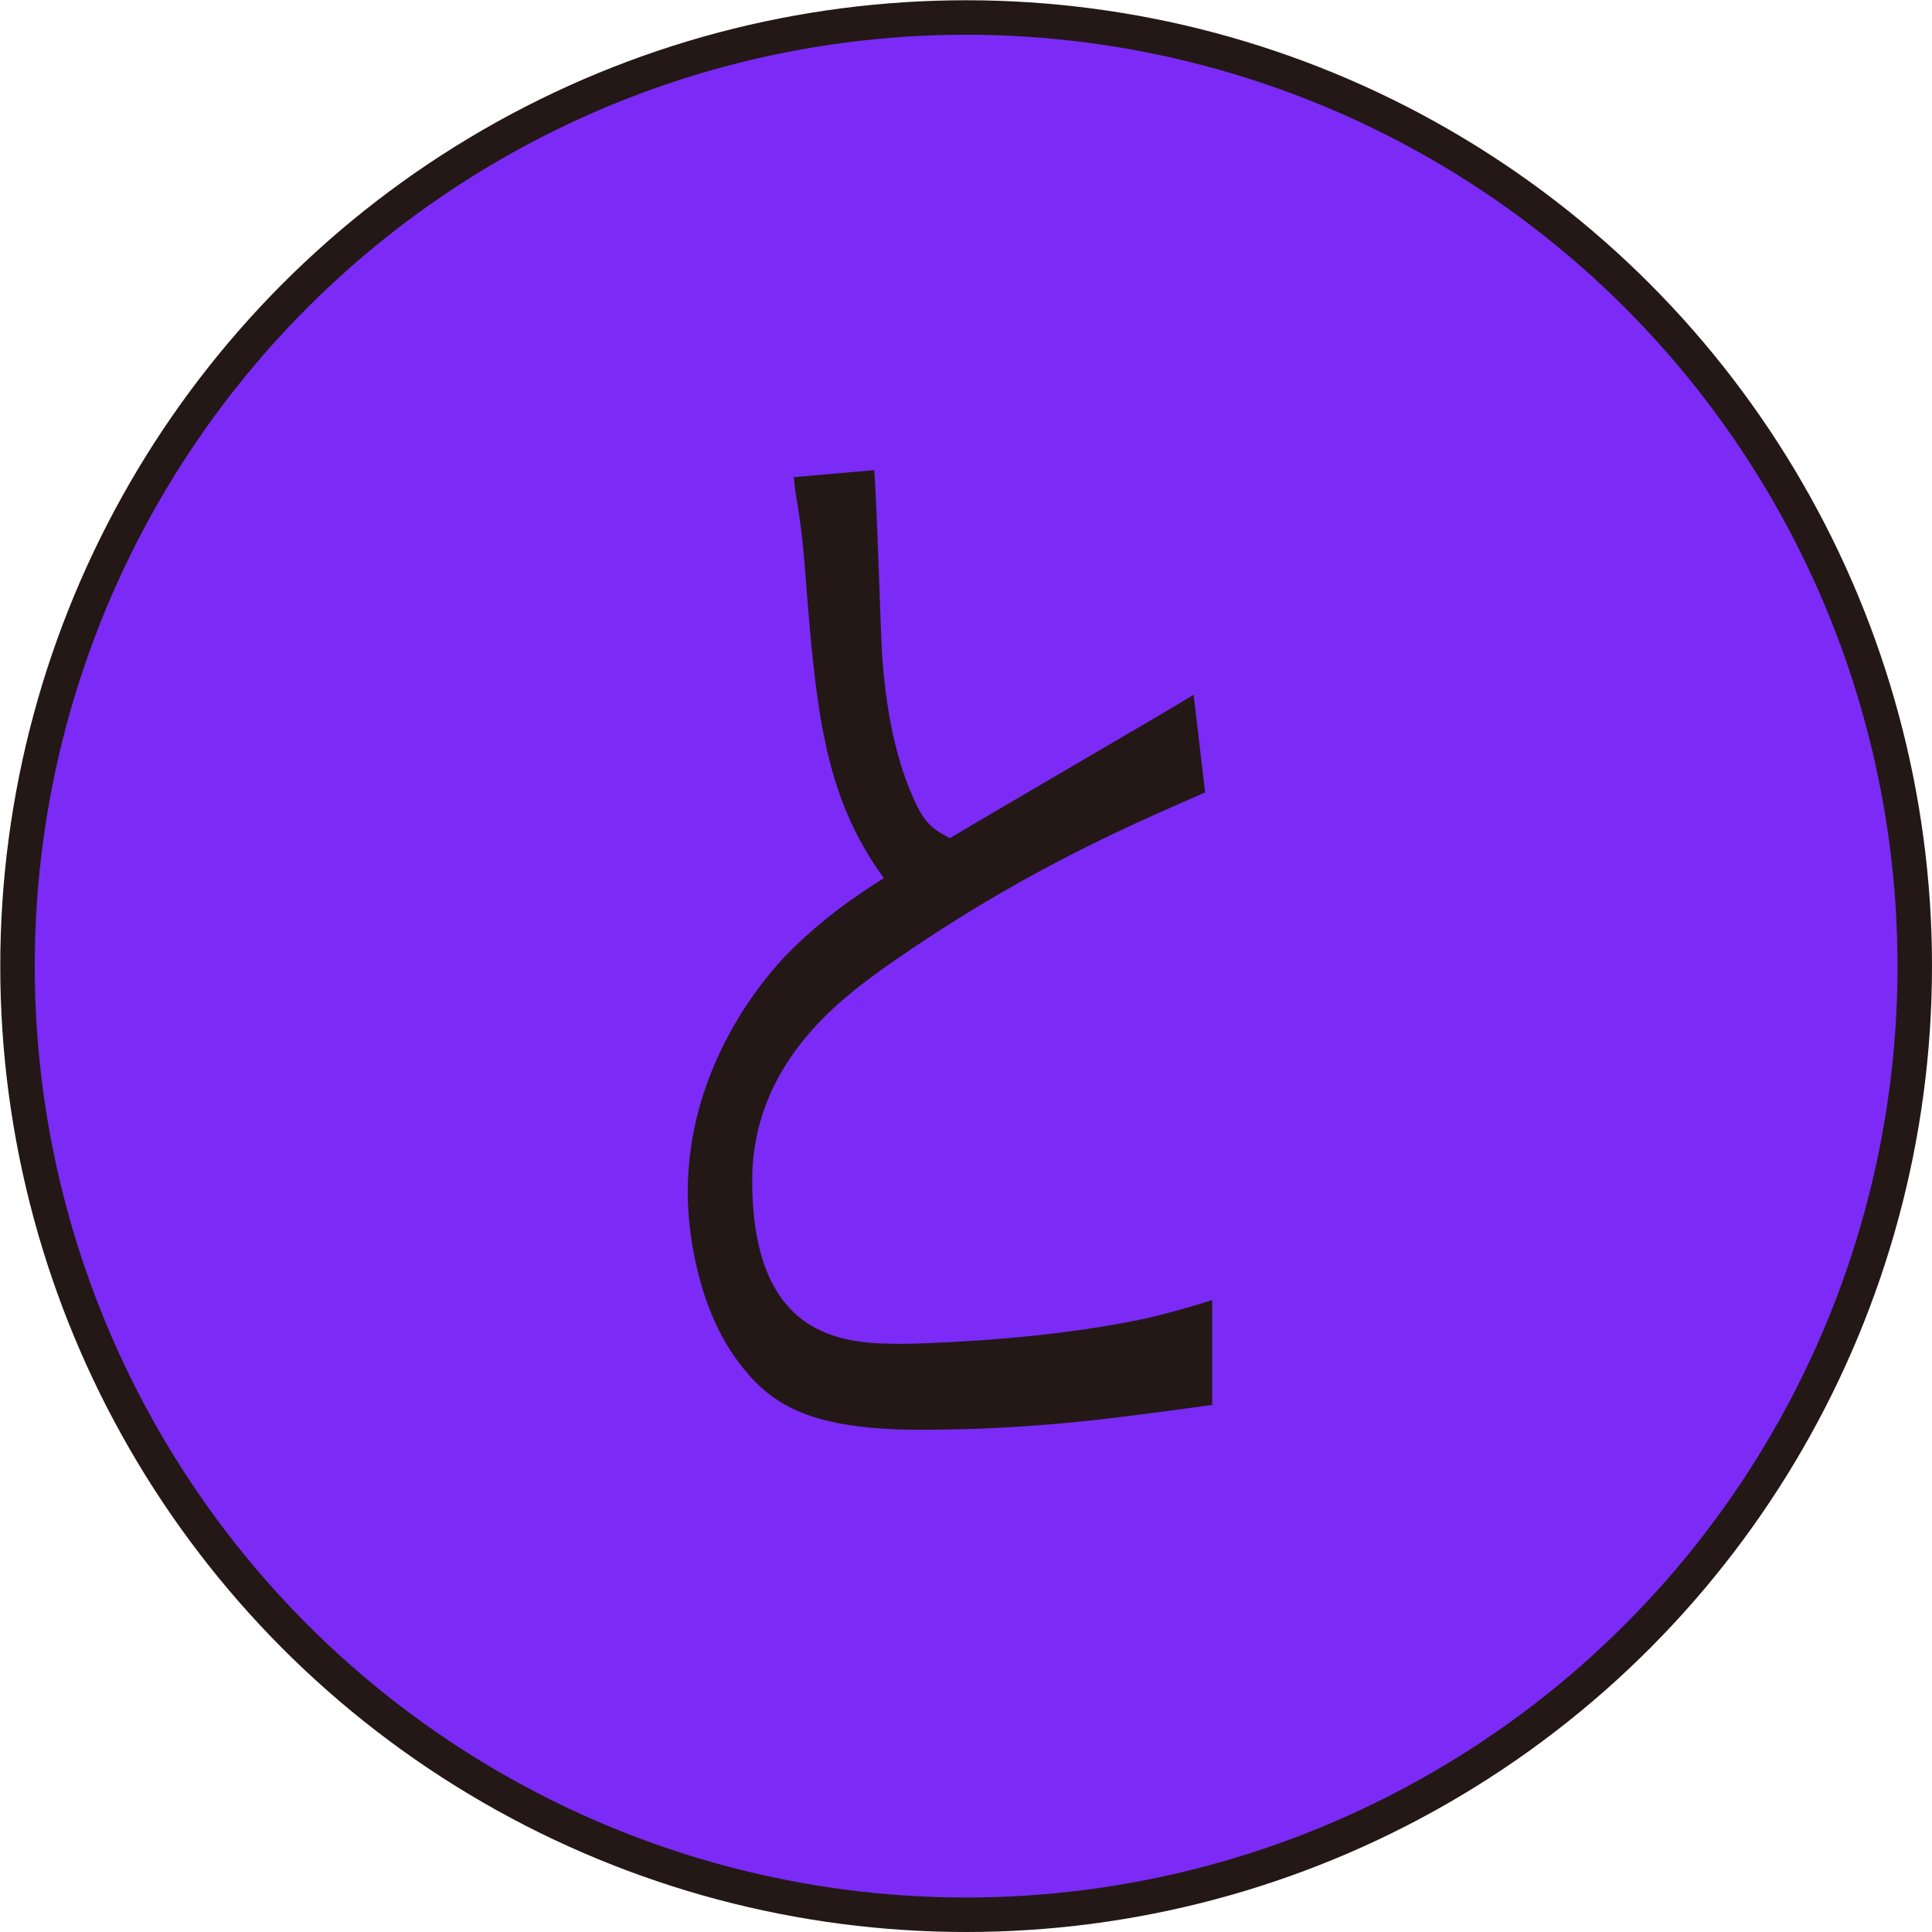 <?xml version="1.0" encoding="UTF-8"?><svg id="a" xmlns="http://www.w3.org/2000/svg" viewBox="0 0 73.97 73.97"><circle cx="36.99" cy="36.99" r="36.32" style="fill:#7b2bf5; stroke:#231815; stroke-miterlimit:10; stroke-width:1.32px;"/><path d="m33.47,18.01c.1,1.13.24,6.03.3,7.02.14,2.07.51,4.14,1.35,5.85.34.67.64.9,1.25,1.21,1.49-.9,8.01-4.68,9.33-5.49l.44,3.74c-3.21,1.4-7.23,3.15-12.34,6.75-1.62,1.17-5,3.65-5,8.1,0,6.26,3.72,6.26,5.81,6.26.41,0,4.23-.09,7.71-.68,1.66-.27,2.47-.5,4.09-.99v4.01c-3.68.5-6.76.95-11.19.95s-5.81-1.08-6.96-2.61c-1.49-1.98-1.93-4.82-1.93-6.48,0-4.64,2.7-7.92,3.62-8.92,1.49-1.58,3.04-2.57,3.89-3.11-2.3-3.15-2.6-6.44-3.01-11.71-.1-1.31-.17-1.76-.27-2.43-.13-.76-.13-.86-.17-1.21l3.08-.27Z" style="fill:#231815; stroke-width:0px;"/></svg>